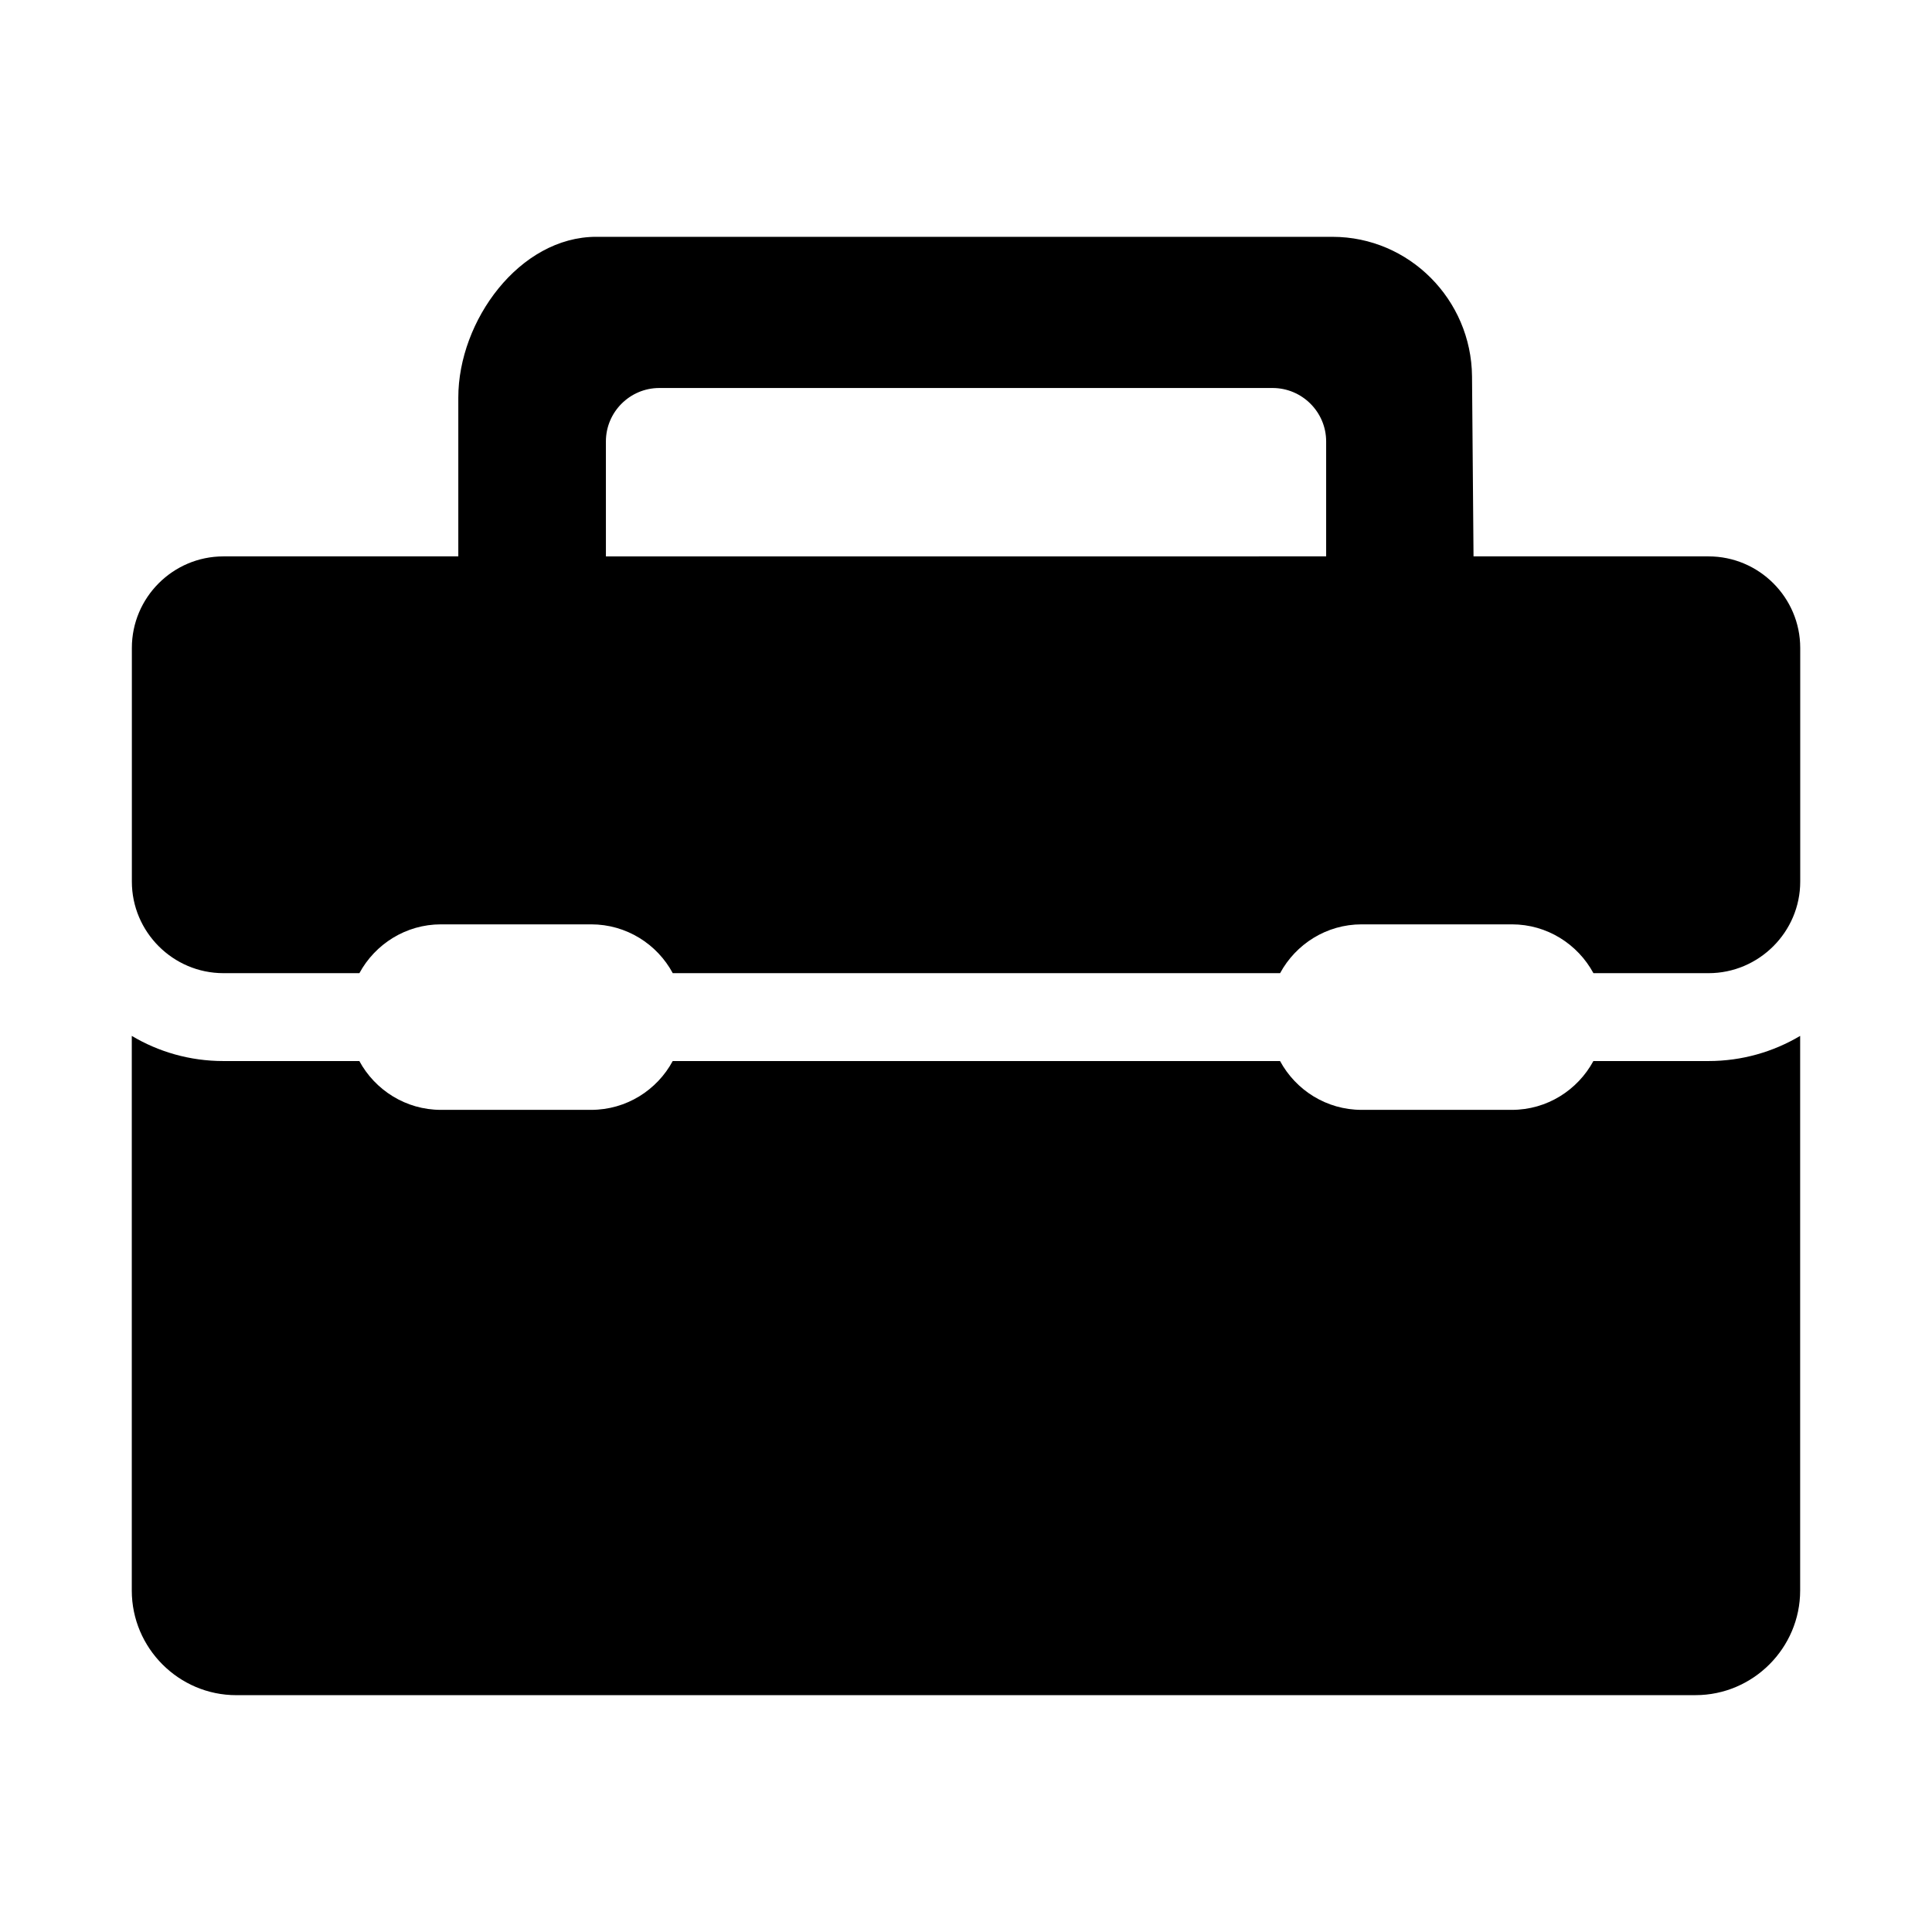 <?xml version="1.0" encoding="UTF-8"?>
<!-- Uploaded to: ICON Repo, www.svgrepo.com, Generator: ICON Repo Mixer Tools -->
<svg fill="#000000" width="800px" height="800px" version="1.1" viewBox="144 144 512 512" xmlns="http://www.w3.org/2000/svg">
 <g fill-rule="evenodd">
  <path d="m203.2 401.9h36.043c4.172-7.707 12.328-12.938 21.609-12.938h39.82c9.316 0 17.477 5.234 21.617 12.938h160.95c4.172-7.707 12.297-12.938 21.609-12.938h39.82c9.309 0 17.438 5.234 21.609 12.938h30.512c13.359 0 24.289-10.934 24.289-24.262v-61.926c0-13.367-10.926-24.262-24.289-24.262h-62.289l-0.398-47.699c-0.176-20.34-16.652-36.988-36.984-36.988l-195.1-0.004c-20.332 0-36.562 22.254-36.562 42.594v42.098h-62.25c-13.371 0-24.262 10.898-24.262 24.262v61.922c0 13.332 10.891 24.266 24.262 24.266zm101.37-140.92c0-7.801 6.367-14.156 14.156-14.156h162.53c7.801 0 14.188 6.359 14.188 14.156v30.469l-190.87 0.004z"/>
  <path d="m206.63 593.23h386.7c15.25 0 27.73-12.484 27.73-27.738v-146.97c-7.113 4.231-15.434 6.664-24.285 6.664h-30.512c-4.172 7.703-12.297 12.938-21.609 12.938h-39.82c-9.309 0-17.438-5.234-21.609-12.938h-160.95c-4.141 7.703-12.305 12.938-21.617 12.938h-39.82c-9.281 0-17.438-5.234-21.609-12.938h-36.043c-8.863 0-17.176-2.434-24.262-6.664v146.98c0 15.254 12.449 27.734 27.699 27.734z"/>
 </g>
</svg>